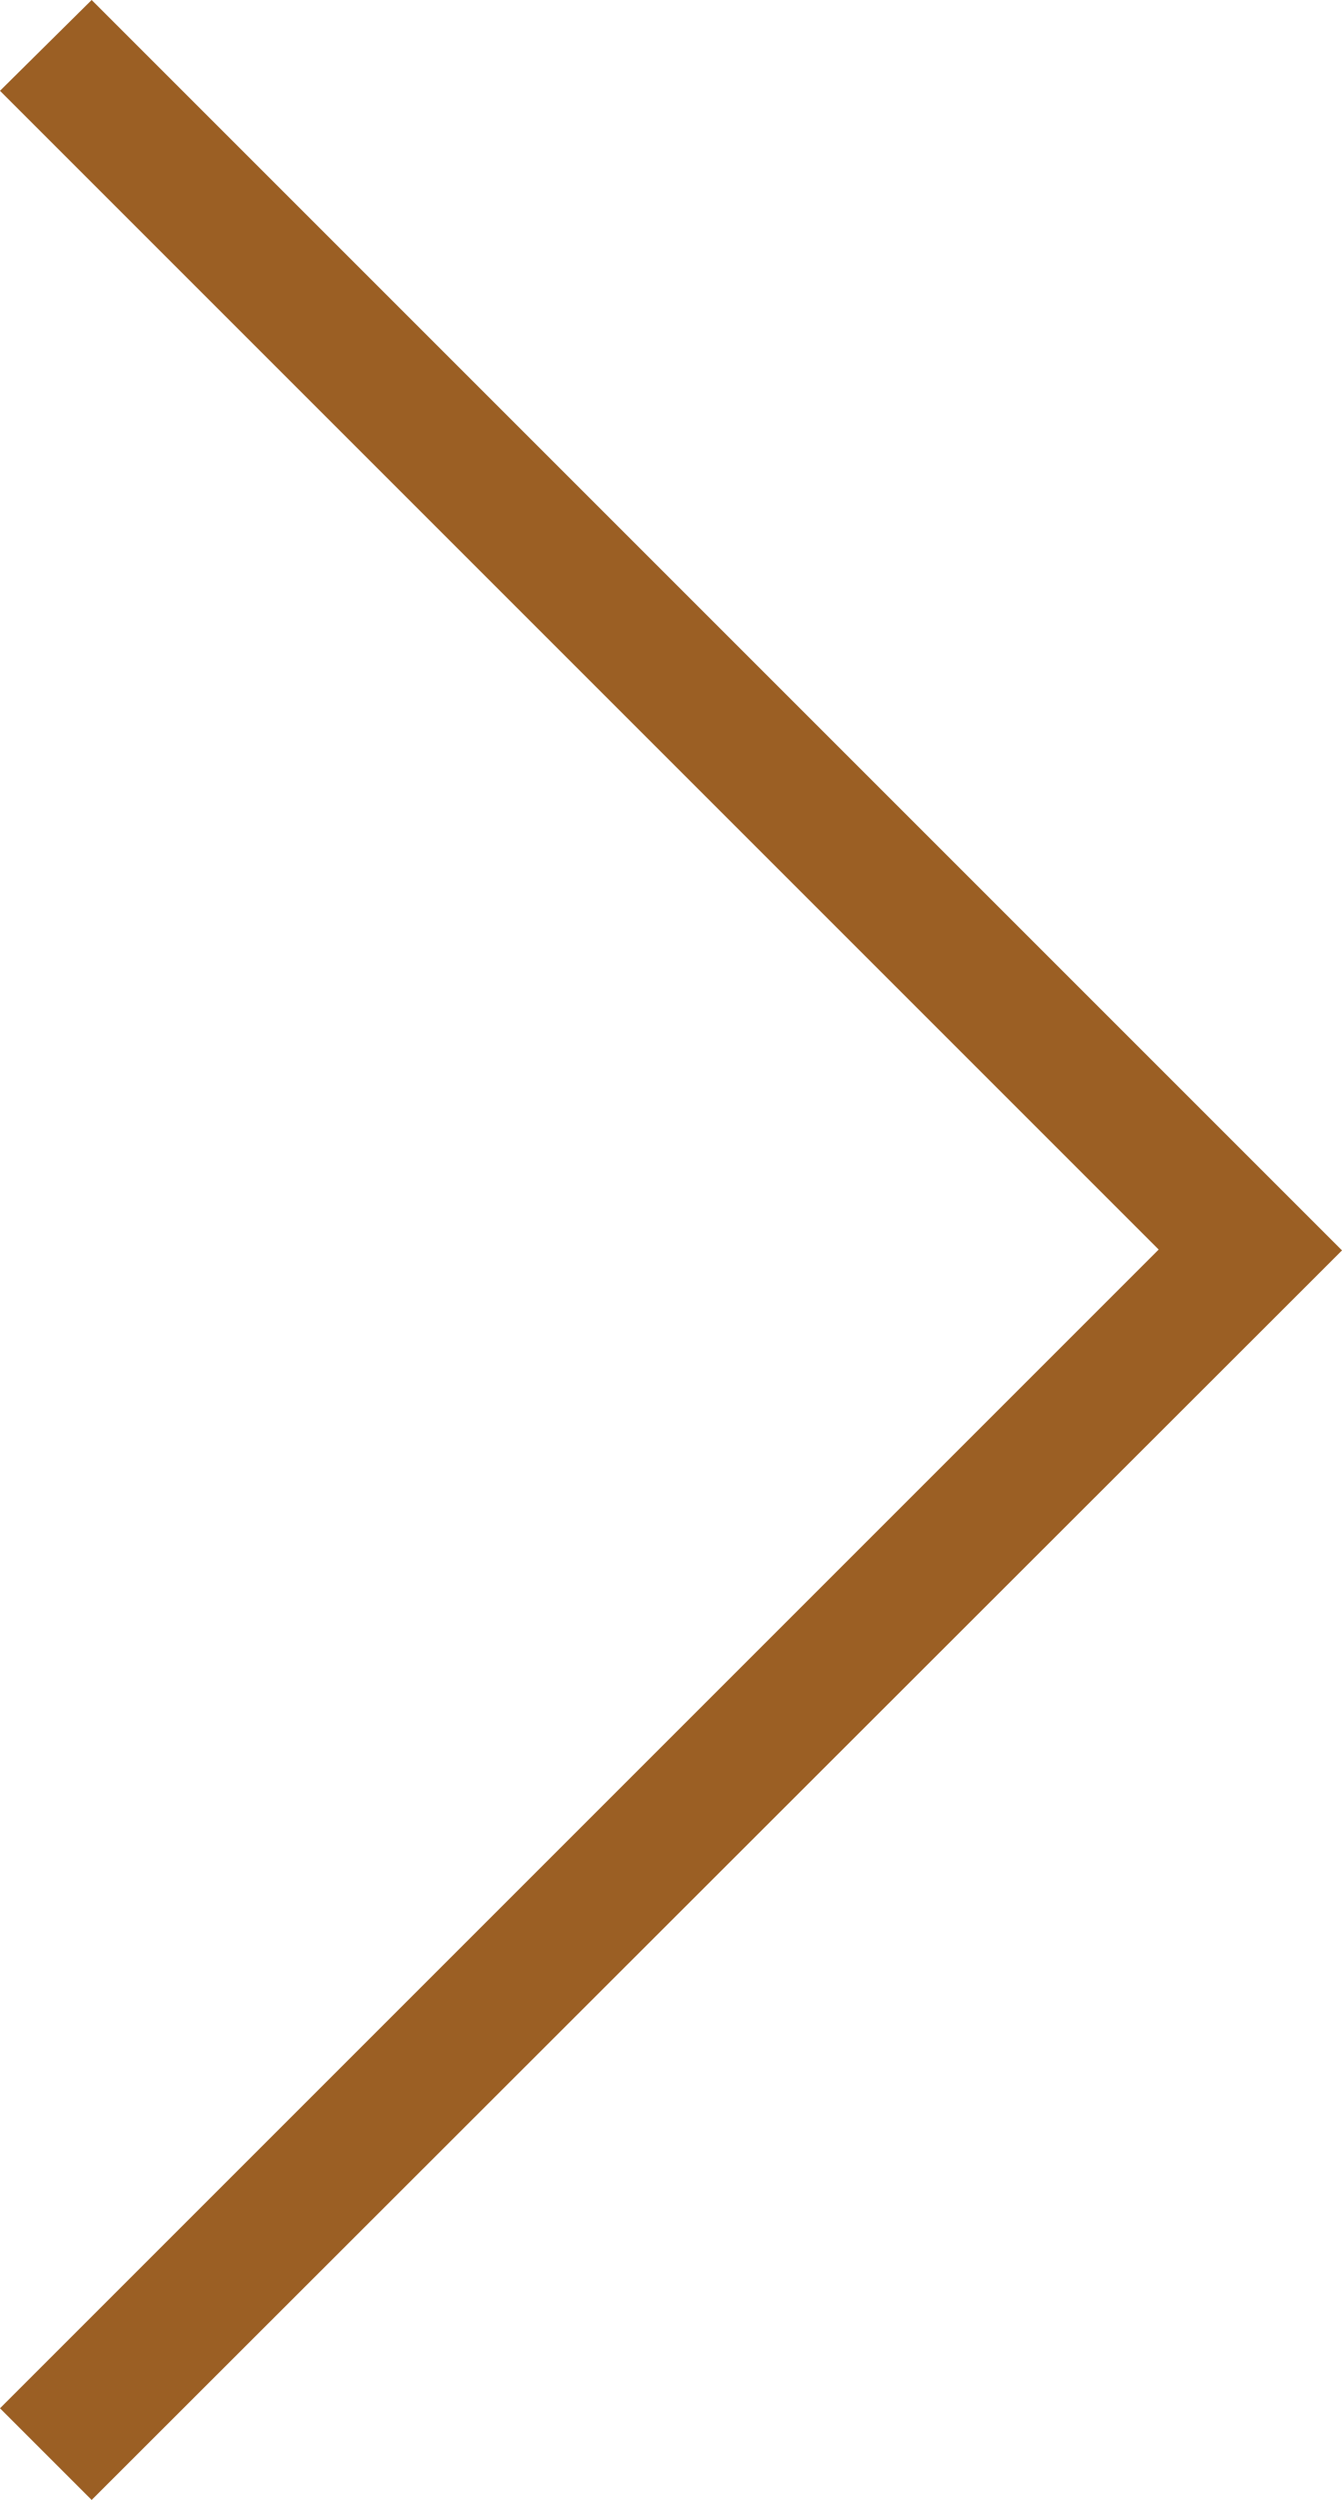 <?xml version="1.0" encoding="UTF-8"?> <svg xmlns="http://www.w3.org/2000/svg" id="Layer_2" viewBox="0 0 15.52 28.91"><defs><style>.cls-1{fill:#9b5f24;stroke-width:0px;}</style></defs><g id="Layer_1-2"><path class="cls-1" d="m15.52,14.46L1.06,28.91l-1.06-1.06,13.4-13.4L0,1.05,1.06,0l14.46,14.46Z"></path></g></svg> 